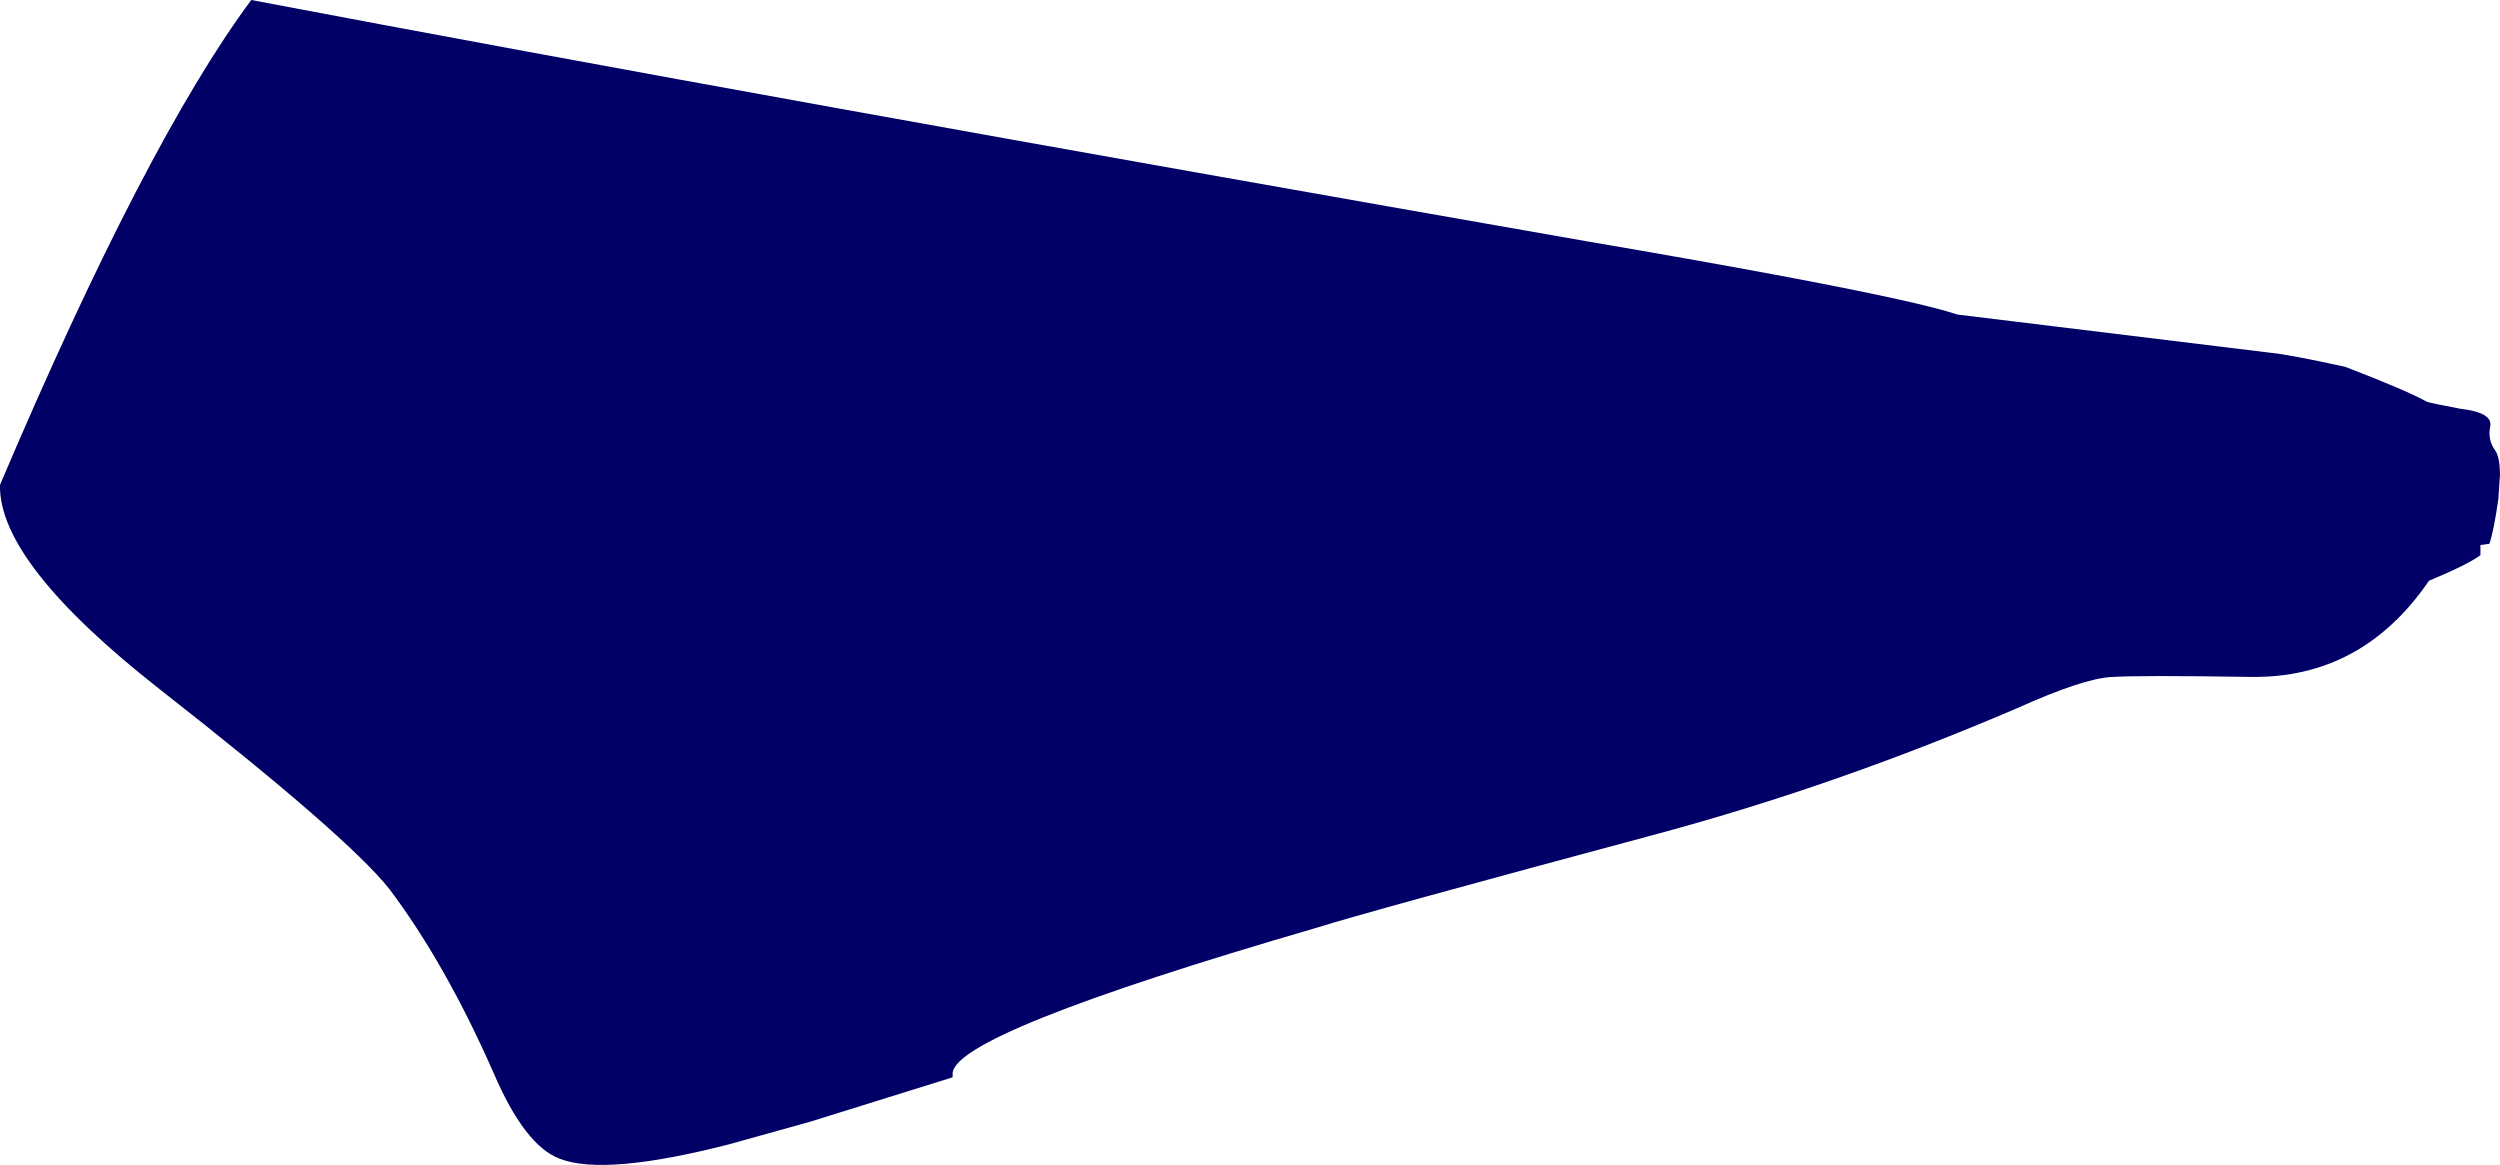 <?xml version="1.0" encoding="UTF-8" standalone="no"?>
<svg xmlns:xlink="http://www.w3.org/1999/xlink" height="428.85px" width="920.35px" xmlns="http://www.w3.org/2000/svg">
  <g transform="matrix(1.0, 0.0, 0.0, 1.0, 666.3, 224.0)">
    <path d="M61.7 -107.3 L169.85 -94.1 Q176.5 -93.45 196.9 -89.0 L198.0 -88.6 Q219.6 -80.25 227.05 -76.15 228.1 -75.65 239.3 -73.55 251.45 -72.15 250.45 -67.05 249.4 -62.15 252.35 -58.05 253.95 -55.7 254.05 -49.4 L253.45 -40.35 Q251.8 -28.65 250.15 -23.8 L246.85 -23.35 246.85 -19.6 Q241.95 -16.05 227.9 -10.2 203.3 25.8 162.25 25.2 121.2 24.55 110.75 25.25 100.3 25.9 76.2 36.75 10.2 65.05 -55.3 82.75 -163.15 111.7 -181.8 117.6 -315.85 156.6 -315.6 171.35 L-315.6 172.6 -368.05 188.95 -397.85 197.25 Q-443.75 209.05 -460.3 202.55 -473.15 197.7 -484.65 170.85 -502.3 130.75 -522.95 103.3 -538.2 84.0 -607.55 29.7 -666.95 -16.9 -666.3 -45.5 -612.7 -171.6 -573.8 -224.0 -386.8 -188.5 -81.75 -135.1 -2.7 -121.6 32.25 -113.85 47.45 -110.5 54.3 -108.2 L61.7 -107.3" fill="#000066" fill-rule="evenodd" stroke="none"/>
  </g>
</svg>
